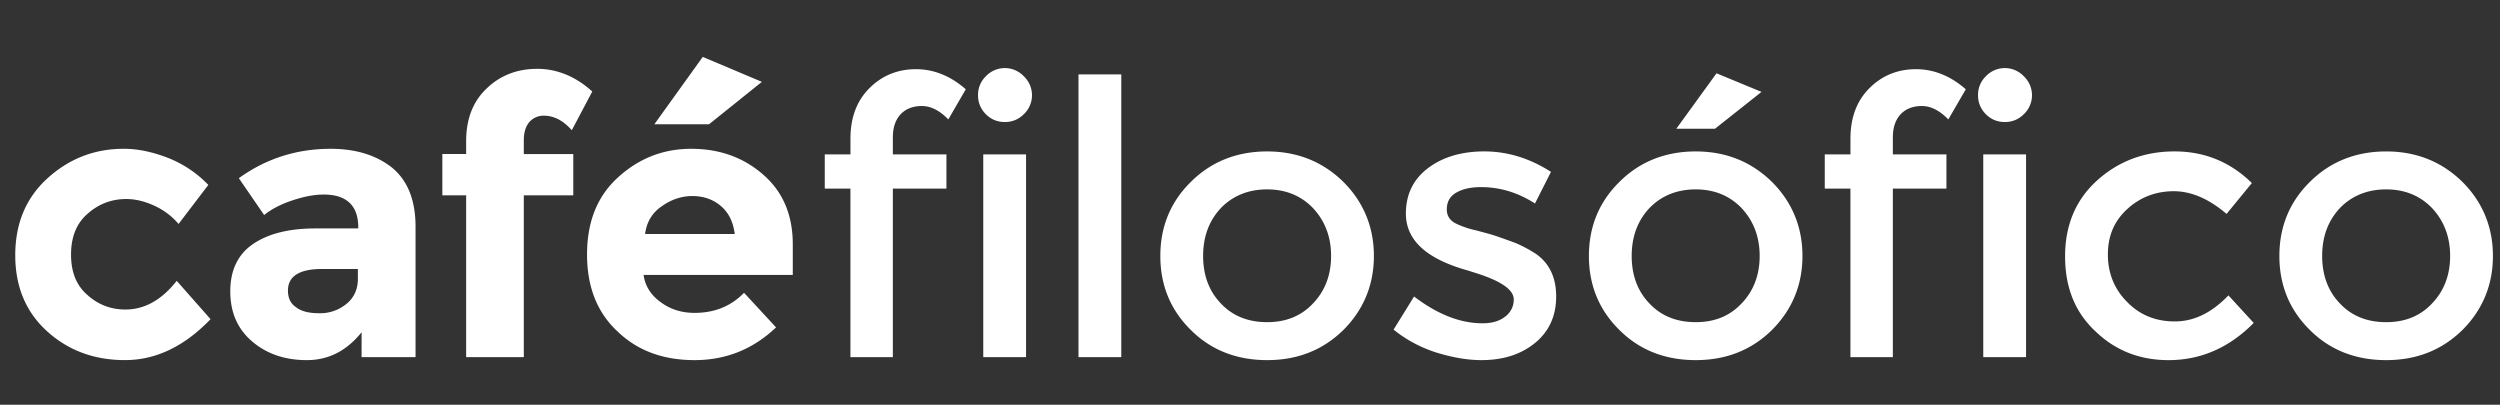 <svg style="background-color:#ffffff00" xmlns="http://www.w3.org/2000/svg" width="105" height="17"><rect width="100%" height="100%" fill="#333333" stroke="none"/><path d="M3.672 12.39c-.469-.406-.688-.968-.688-1.703 0-.718.22-1.296.688-1.703.453-.406 1-.625 1.625-.625.39 0 .781.094 1.187.282a2.91 2.91 0 011.016.765l1.25-1.64A4.788 4.788 0 007.078 6.64c-.64-.25-1.266-.391-1.875-.391-1.25 0-2.312.422-3.219 1.25-.906.828-1.343 1.906-1.343 3.219 0 1.312.437 2.375 1.328 3.187.89.813 1.984 1.219 3.281 1.219 1.281 0 2.484-.563 3.594-1.719l-1.422-1.61C6.782 12.61 6.062 13 5.266 13c-.61 0-1.141-.203-1.594-.61zm13.781-2.874c0-1.125-.344-1.954-1-2.485-.656-.515-1.515-.781-2.562-.781-1.454 0-2.735.422-3.86 1.234l1.063 1.547c.312-.25.703-.453 1.172-.61.468-.155.906-.25 1.328-.25.969 0 1.453.47 1.453 1.376v.047H13.25c-1.11 0-1.984.219-2.625.656-.64.438-.953 1.11-.953 1.984 0 .875.297 1.579.922 2.11.625.531 1.39.781 2.297.781.906 0 1.671-.39 2.296-1.172V15h2.266V9.516zm-2.906 3.25a1.73 1.73 0 01-1.125.39c-.438 0-.766-.078-.985-.25-.234-.156-.343-.39-.343-.703 0-.594.469-.906 1.437-.906h1.5v.422c0 .437-.172.797-.484 1.047zm7.687-7.641a.791.791 0 01.61-.266c.422 0 .812.204 1.172.61l.859-1.625c-.688-.625-1.469-.953-2.313-.953-.843 0-1.562.28-2.125.828-.578.547-.859 1.281-.859 2.219v.53h-1v1.735h1V15H22V8.203h2.078V6.47H22v-.58c0-.329.078-.579.234-.766zm9.016 7.172c-.547.562-1.234.844-2.078.844-.531 0-1-.141-1.406-.438-.422-.297-.672-.687-.735-1.156h6.266v-1.281c0-1.25-.422-2.22-1.25-2.938-.828-.719-1.828-1.078-3.016-1.078-1.187 0-2.203.406-3.078 1.203s-1.297 1.875-1.297 3.234c0 1.36.422 2.438 1.282 3.235.843.812 1.921 1.203 3.234 1.203 1.312 0 2.453-.453 3.422-1.375l-1.344-1.453zm-.39-2.469h-3.766c.062-.484.281-.875.687-1.156.39-.281.828-.438 1.297-.438s.875.141 1.203.422c.328.281.516.672.578 1.172zM32 3.438L29.516 2.39l-2.032 2.828h2.297L32 3.437zm5.813 1.375c.218-.235.515-.36.906-.36.375 0 .75.188 1.11.563l.733-1.266c-.64-.563-1.343-.844-2.093-.844-.766 0-1.422.266-1.953.797-.532.531-.797 1.235-.797 2.125v.656H34.64v1.438h1.078V15H37.5V7.922h2.25V6.484H37.5v-.703c0-.406.094-.718.313-.968zm5.281 1.671h-1.797V15h1.797V6.484zm-.89-1.359c.312 0 .577-.11.796-.328A1.1 1.1 0 0043.344 4 1.1 1.1 0 0043 3.203a1.1 1.1 0 00-.797-.344 1.1 1.1 0 00-.797.344 1.085 1.085 0 00-.328.797c0 .313.11.578.328.797.219.219.485.328.797.328zm4.89-2h-1.797V15h1.797V3.125zm3.437 7.625c0-.813.25-1.484.75-2.016.5-.515 1.157-.78 1.938-.78.781 0 1.422.265 1.922.78.5.532.765 1.204.765 2.016 0 .813-.265 1.484-.765 2-.5.531-1.141.781-1.922.781-.782 0-1.438-.25-1.938-.781-.5-.516-.75-1.188-.75-2zm7.172 0c0-1.219-.437-2.266-1.281-3.11-.86-.843-1.922-1.28-3.203-1.28-1.282 0-2.36.437-3.203 1.28-.86.844-1.282 1.891-1.282 3.11 0 1.219.422 2.266 1.282 3.11.843.843 1.922 1.265 3.203 1.265s2.343-.422 3.203-1.266c.844-.843 1.281-1.89 1.281-3.109zm6.797-.094a6.073 6.073 0 00-.813-.437c-.25-.094-.515-.188-.78-.281-.266-.094-.579-.172-.923-.266a3.615 3.615 0 01-.797-.266c-.28-.125-.421-.328-.421-.61 0-.312.125-.546.39-.702.266-.156.61-.235 1.047-.235.813 0 1.563.235 2.266.688l.672-1.328c-.875-.563-1.813-.86-2.797-.86-.985 0-1.782.25-2.39.72-.61.468-.907 1.109-.907 1.89 0 1.125.875 1.922 2.656 2.406.031.016.094.031.188.063 1.125.343 1.687.718 1.687 1.14a.881.881 0 01-.36.719c-.234.187-.546.281-.952.281-.938 0-1.891-.375-2.875-1.125l-.86 1.39c.5.407 1.094.735 1.766.954.656.203 1.297.328 1.922.328.906 0 1.656-.234 2.25-.719.594-.484.89-1.14.89-1.953 0-.812-.296-1.406-.859-1.797zm4.031.094c0-.813.25-1.484.75-2.016.5-.515 1.156-.78 1.938-.78.781 0 1.422.265 1.922.78.5.532.765 1.204.765 2.016 0 .813-.265 1.484-.765 2-.5.531-1.141.781-1.922.781-.781 0-1.438-.25-1.938-.781-.5-.516-.75-1.188-.75-2zm7.172 0c0-1.219-.437-2.266-1.281-3.11-.86-.843-1.922-1.28-3.203-1.28s-2.36.437-3.203 1.28c-.86.844-1.282 1.891-1.282 3.11 0 1.219.422 2.266 1.282 3.11.843.843 1.921 1.265 3.203 1.265 1.281 0 2.344-.422 3.203-1.266.844-.843 1.281-1.89 1.281-3.109zm-1.719-6.89l-1.89-.782-1.688 2.328h1.625l1.953-1.547zm5.829.953c.218-.235.515-.36.906-.36.375 0 .75.188 1.11.563l.734-1.266c-.641-.563-1.344-.844-2.094-.844-.766 0-1.422.266-1.953.797-.532.531-.797 1.235-.797 2.125v.656H76.64v1.438h1.078V15H79.5V7.922h2.25V6.484H79.5v-.703c0-.406.094-.718.313-.968zm5.281 1.671h-1.797V15h1.797V6.484zm-.89-1.359c.312 0 .577-.11.796-.328A1.1 1.1 0 0085.344 4 1.1 1.1 0 0085 3.203a1.1 1.1 0 00-.797-.344 1.1 1.1 0 00-.797.344 1.085 1.085 0 00-.328.797c0 .313.11.578.328.797.219.219.485.328.797.328zm10.452 8.438l-1.062-1.157c-.703.735-1.453 1.094-2.25 1.094-.797 0-1.469-.266-2-.813-.547-.546-.813-1.218-.813-2 0-.78.266-1.406.813-1.906.547-.5 1.203-.75 1.953-.75s1.484.328 2.219.953l1.062-1.296c-.89-.875-1.969-1.329-3.25-1.329s-2.375.422-3.266 1.235c-.89.812-1.328 1.875-1.328 3.172 0 1.312.422 2.359 1.282 3.156.843.812 1.875 1.203 3.062 1.203 1.344 0 2.547-.516 3.578-1.563zm2.875-2.813c0-.813.25-1.484.75-2.016.5-.515 1.156-.78 1.938-.78.781 0 1.422.265 1.922.78.5.532.765 1.204.765 2.016 0 .813-.265 1.484-.765 2-.5.531-1.141.781-1.922.781-.781 0-1.438-.25-1.938-.781-.5-.516-.75-1.188-.75-2zm7.172 0c0-1.219-.437-2.266-1.281-3.11-.86-.843-1.922-1.28-3.203-1.28s-2.36.437-3.203 1.28c-.86.844-1.282 1.891-1.282 3.11 0 1.219.422 2.266 1.282 3.11.843.843 1.921 1.265 3.203 1.265 1.281 0 2.344-.422 3.203-1.266.844-.843 1.281-1.89 1.281-3.109z" fill="#FFF"/></svg>